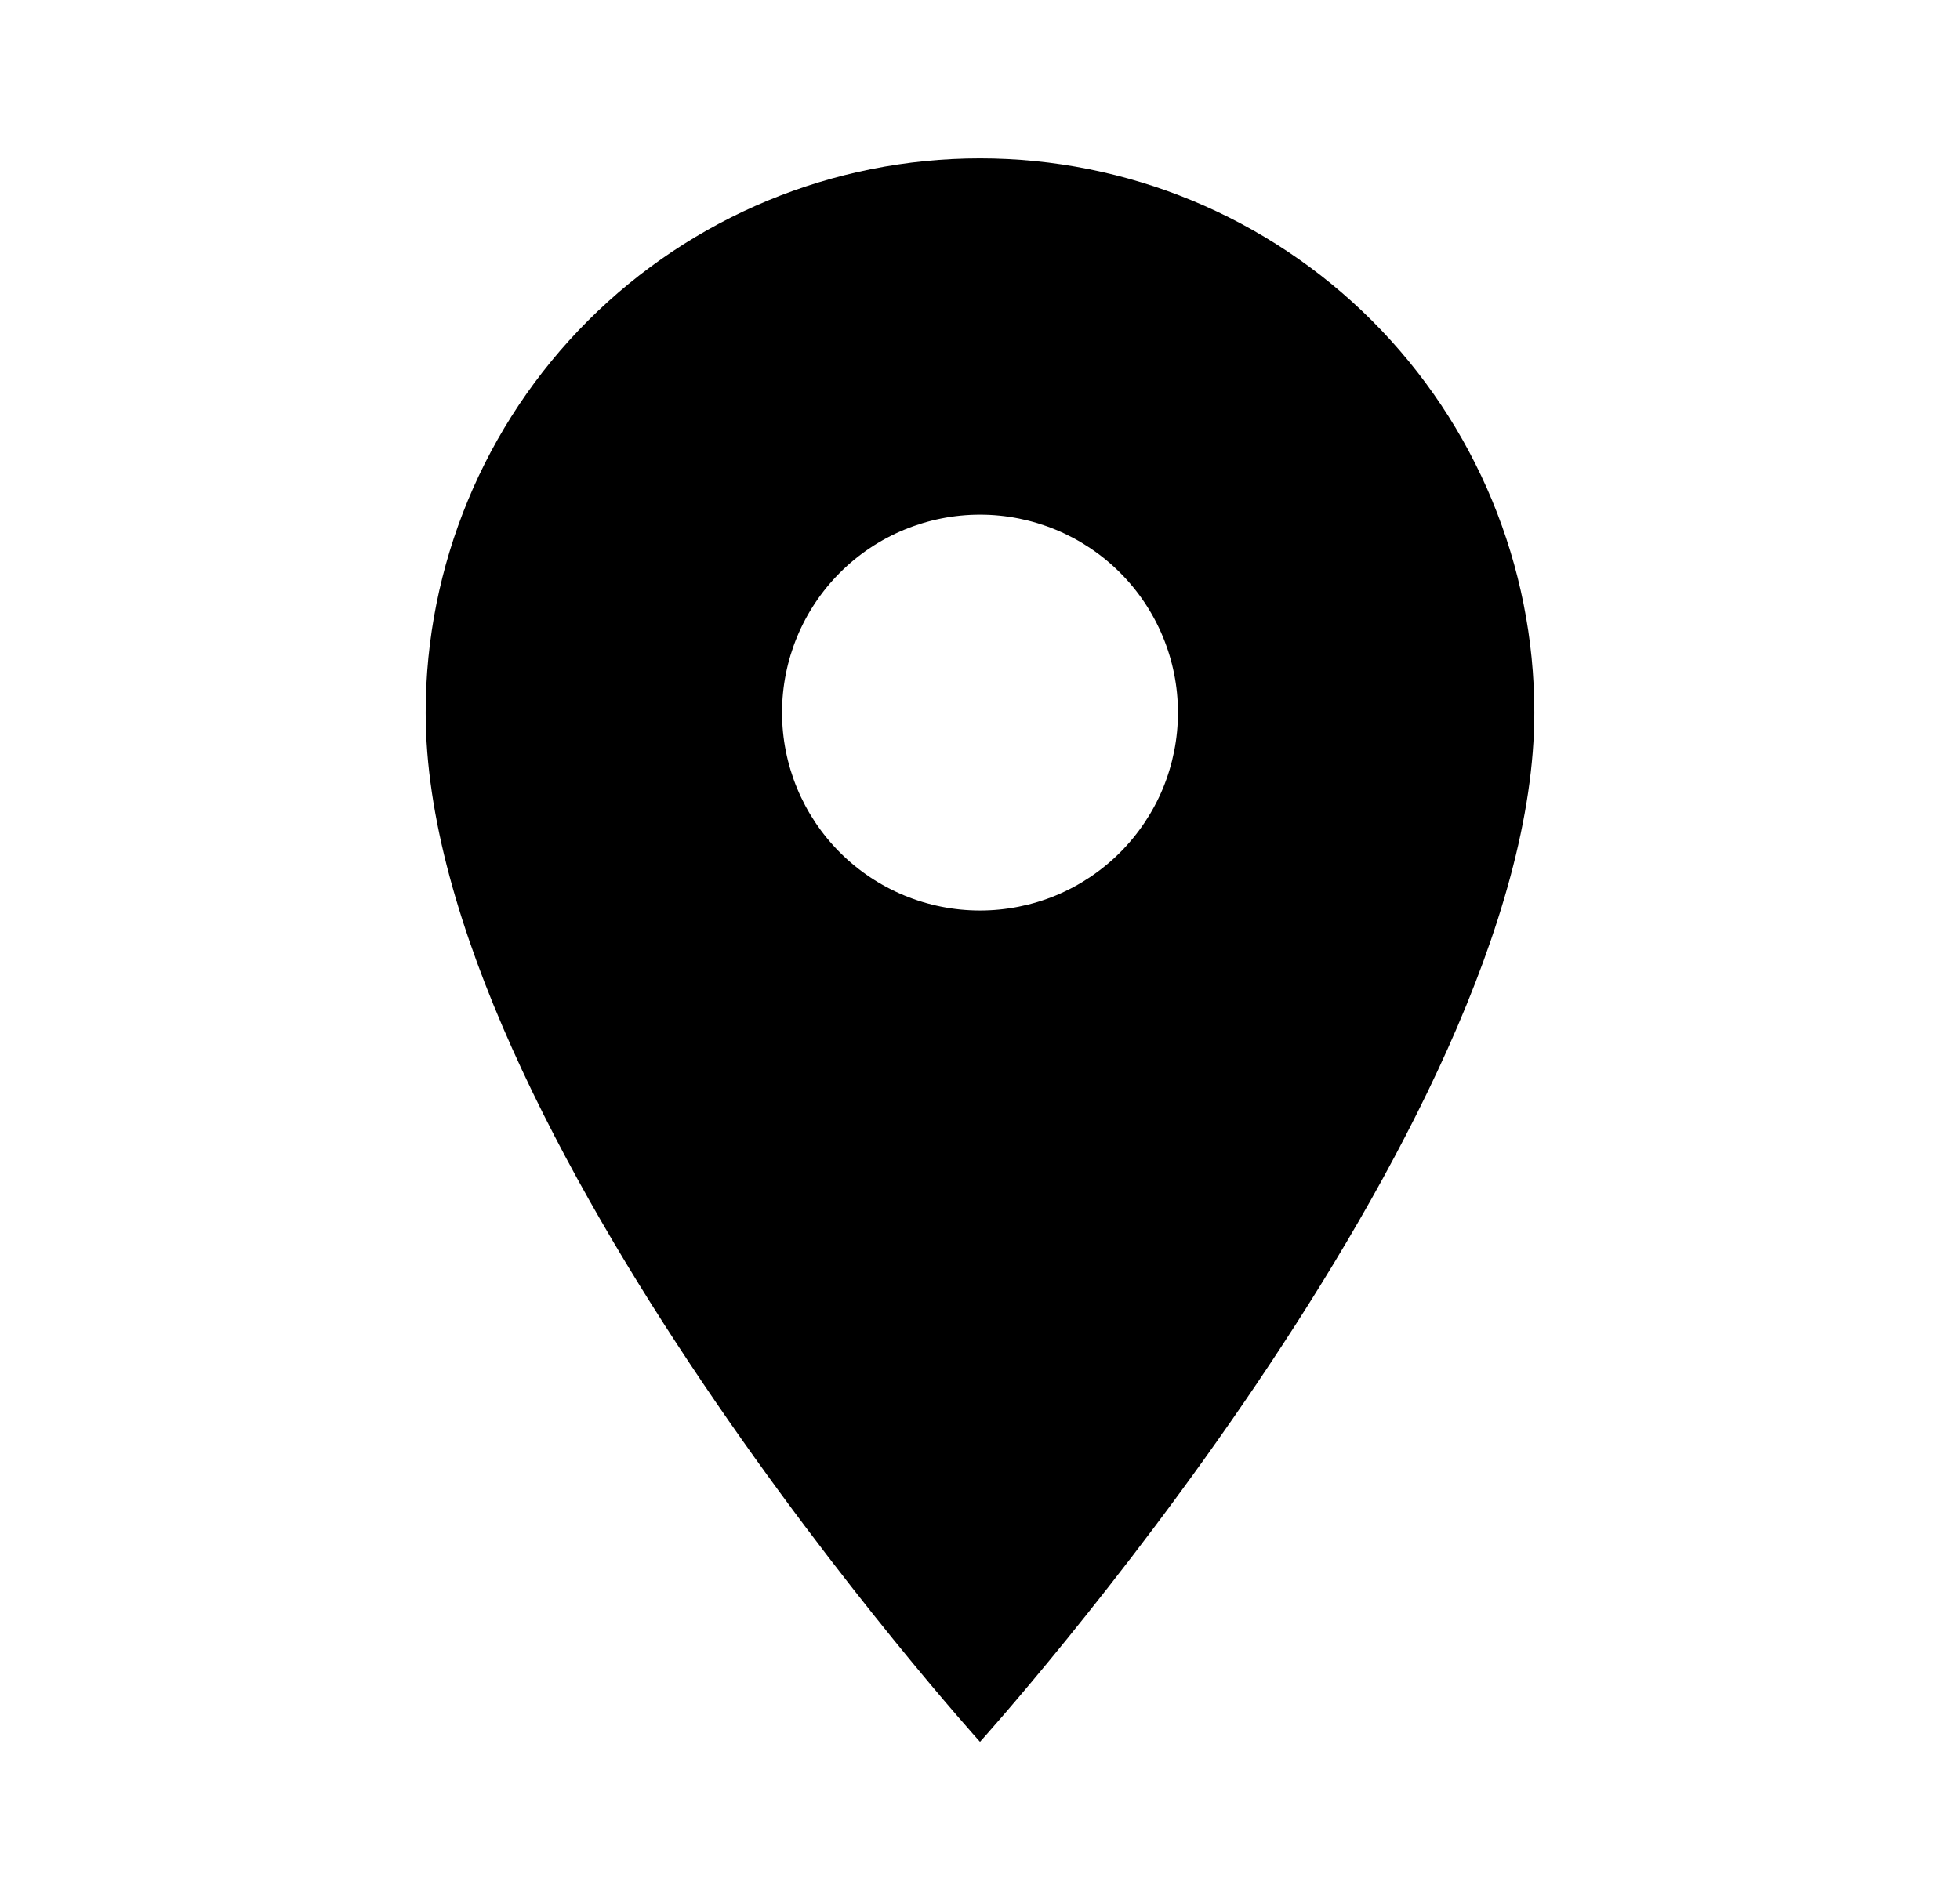 <?xml version="1.0" encoding="UTF-8"?>
<svg xmlns="http://www.w3.org/2000/svg" width="33" height="32" viewBox="0 0 33 32" fill="none">
  <path d="M16.5 15.333C15.616 15.333 14.768 14.982 14.143 14.357C13.518 13.732 13.167 12.884 13.167 12C13.167 11.116 13.518 10.268 14.143 9.643C14.768 9.018 15.616 8.667 16.5 8.667C17.384 8.667 18.232 9.018 18.857 9.643C19.482 10.268 19.833 11.116 19.833 12C19.833 12.438 19.747 12.871 19.58 13.276C19.412 13.68 19.167 14.047 18.857 14.357C18.547 14.667 18.18 14.912 17.776 15.08C17.371 15.247 16.938 15.333 16.5 15.333ZM16.5 2.667C14.025 2.667 11.651 3.65 9.9 5.4C8.15 7.151 7.167 9.525 7.167 12C7.167 19 16.5 29.333 16.5 29.333C16.5 29.333 25.833 19 25.833 12C25.833 9.525 24.85 7.151 23.1 5.4C21.349 3.65 18.975 2.667 16.5 2.667Z" fill="black"></path>
</svg>
